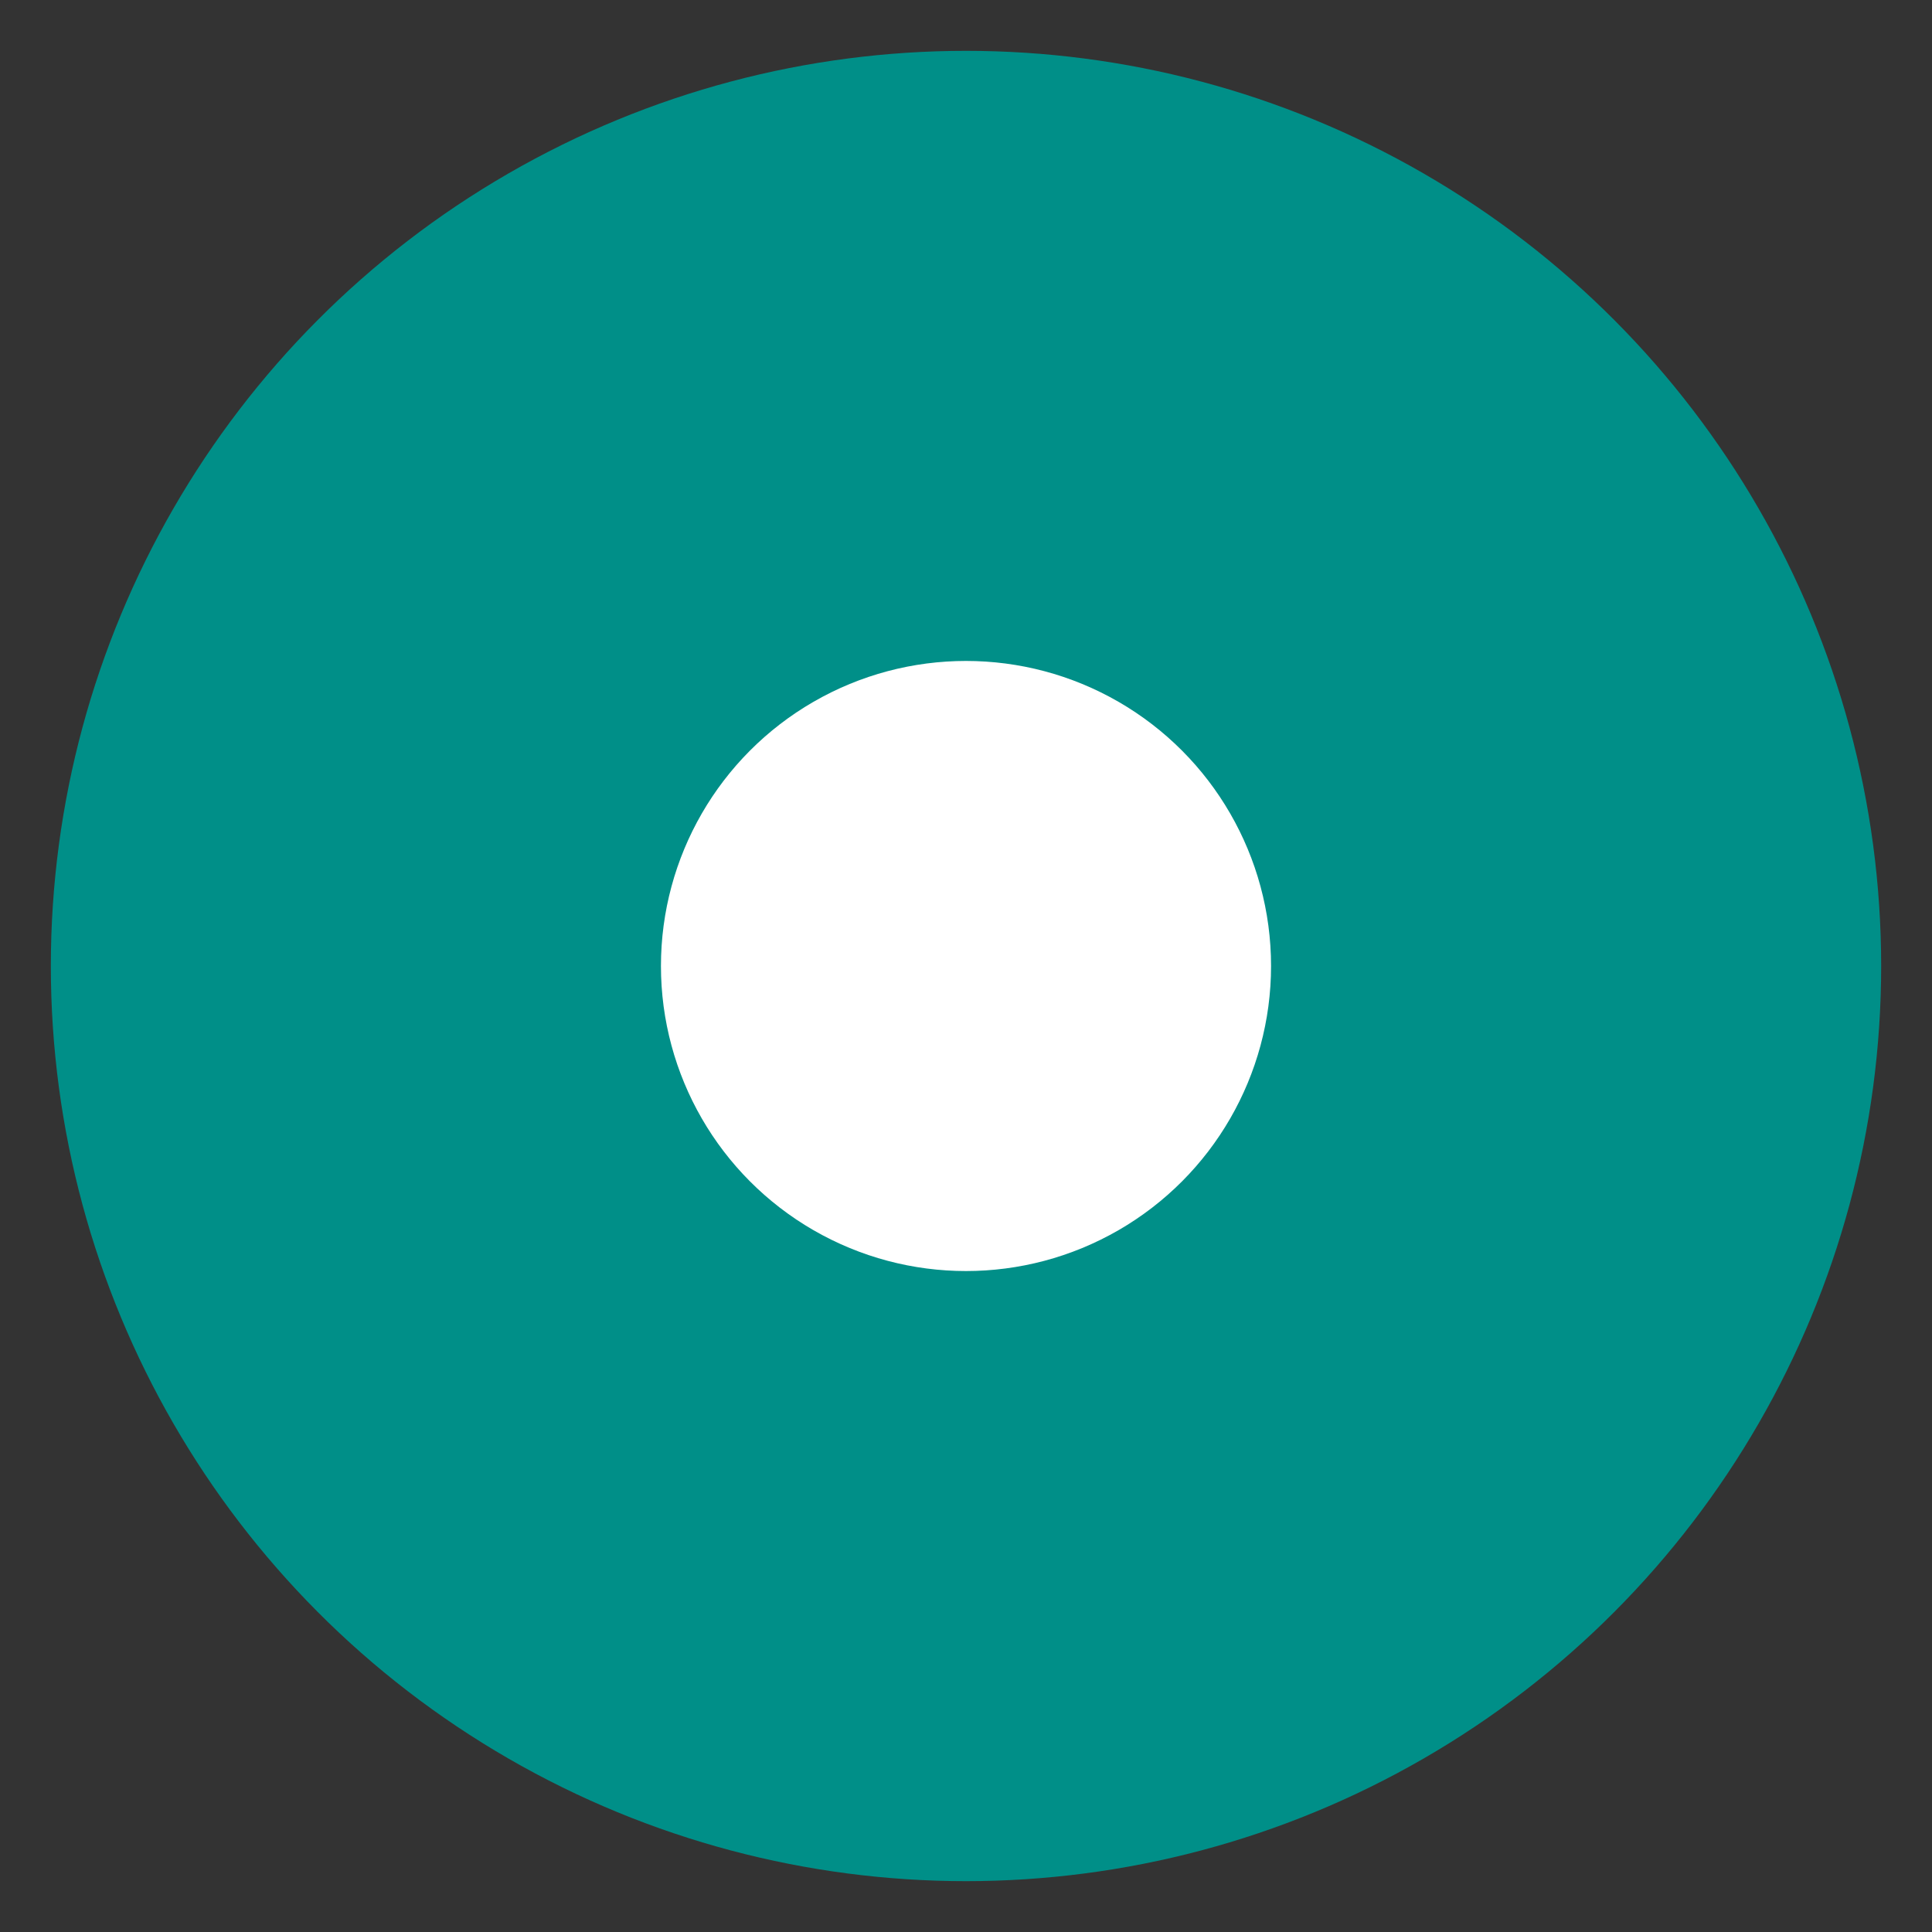<?xml version="1.0" encoding="utf-8"?>
<!-- Generator: Adobe Illustrator 19.0.0, SVG Export Plug-In . SVG Version: 6.00 Build 0)  -->
<svg version="1.1" id="Layer_1" xmlns="http://www.w3.org/2000/svg" xmlns:xlink="http://www.w3.org/1999/xlink" x="0px" y="0px"
	 viewBox="0 0 19 19" style="enable-background:new 0 0 19 19;" xml:space="preserve">
<rect x="0" y="0" width="19" height="19" fill="#333333" stroke="none"/>
<style type="text/css">
	.st0{display:none;fill:#C8CDD0;}
	.st1{fill-rule:evenodd;clip-rule:evenodd;fill:#008f88;}
	.st2{fill-rule:evenodd;clip-rule:evenodd;fill:#FFFFFF;}
</style>
<path id="XMLID_2_" class="st0" d="M9.5,19C4.3,19,0,14.7,0,9.5S4.3,0,9.5,0S19,4.3,19,9.5S14.7,19,9.5,19z M9.5,1
	C4.8,1,1,4.8,1,9.5C1,14.2,4.8,18,9.5,18c4.7,0,8.5-3.8,8.5-8.5C18,4.8,14.2,1,9.5,1z"/>
<circle id="XMLID_17_" class="st1" cx="9.5" cy="9.5" r="9"/>
<circle id="XMLID_18_" class="st2" cx="9.5" cy="9.5" r="3"/>
</svg>
